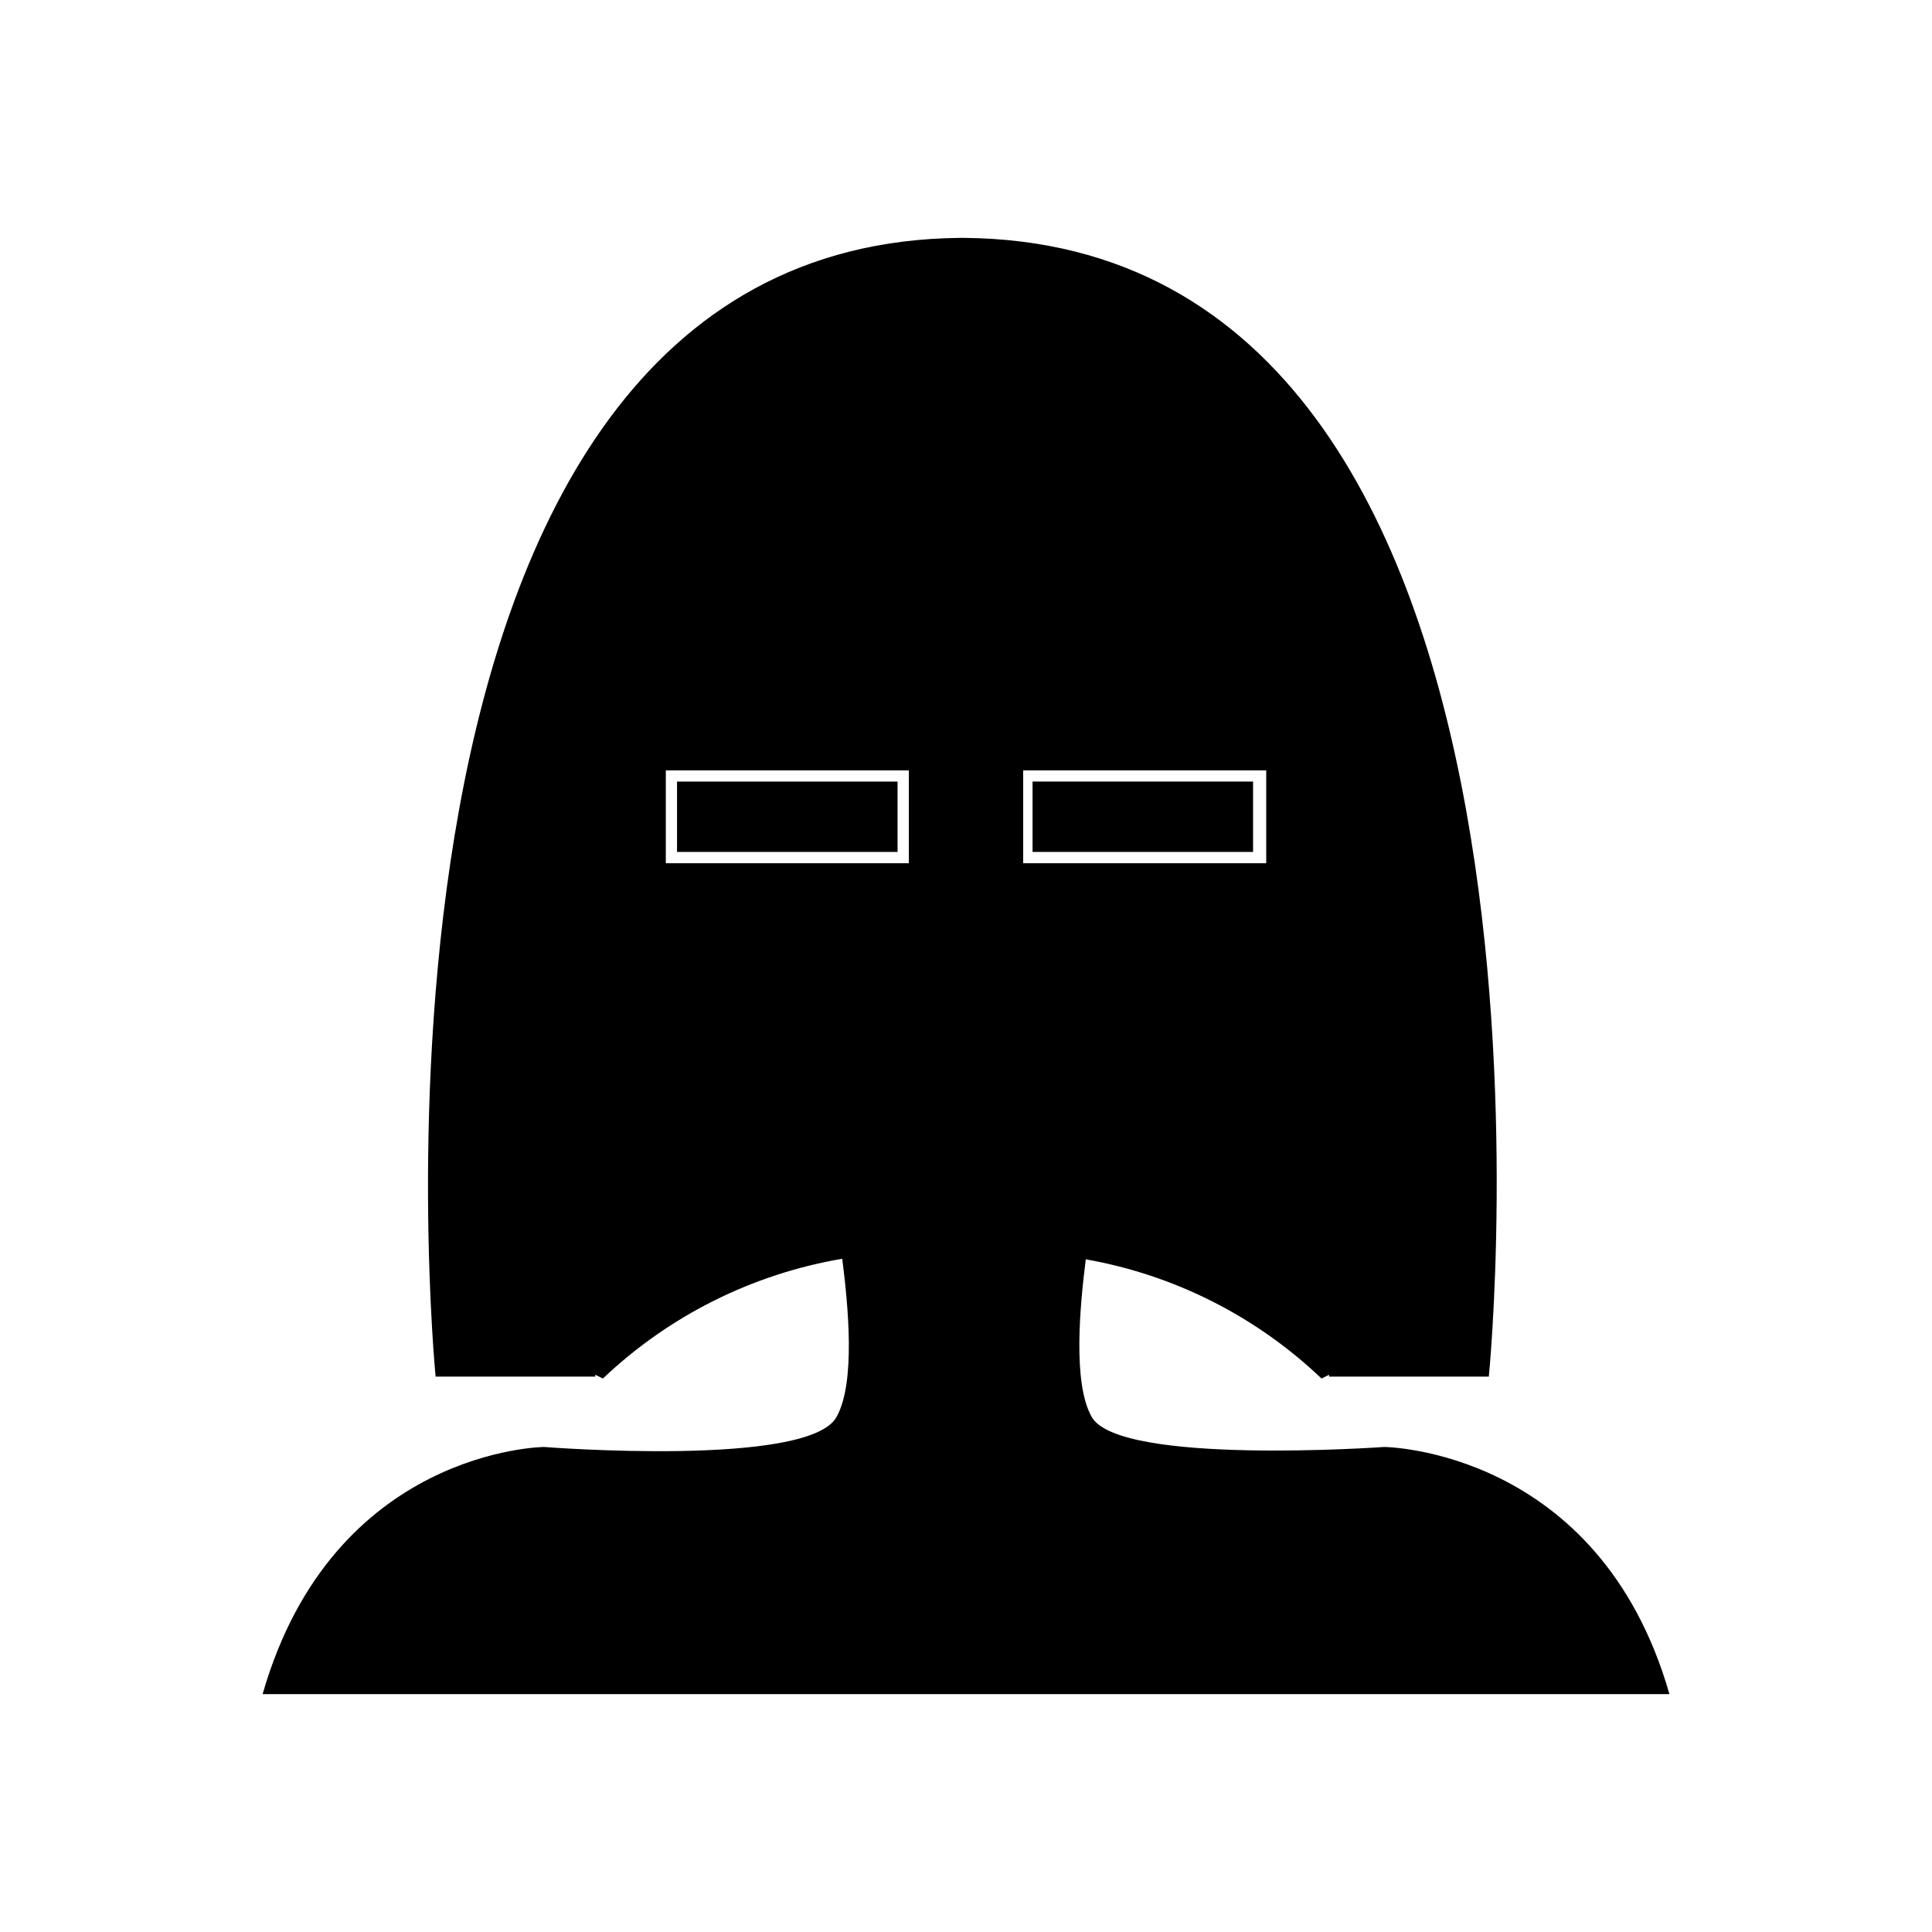 <?xml version="1.0" encoding="UTF-8"?>
<!-- Uploaded to: ICON Repo, www.svgrepo.com, Generator: ICON Repo Mixer Tools -->
<svg fill="#000000" width="800px" height="800px" version="1.1" viewBox="144 144 512 512" xmlns="http://www.w3.org/2000/svg">
 <g>
  <path d="m510.84 527.46s-70.535 5.039-77.586-8.062c-5.039-9.07-3.023-29.574-1.512-41.664 0-1.359 0.352-2.57 0.504-3.68 20.152-10.078 32.242-31.234 45.344-66.504v0.004c6.312-2.449 11.75-6.734 15.613-12.301 3.859-5.566 5.965-12.16 6.051-18.934v-23.176c0.105-5.66-1.281-11.25-4.023-16.203-2.742-4.953-6.742-9.098-11.594-12.012-1.008-13.602-2.016-23.68-2.016-23.68-0.113-21.883-8.754-42.863-24.09-58.48-15.332-15.617-36.152-24.641-58.031-25.148-21.906 0.434-42.77 9.43-58.121 25.062-15.352 15.633-23.965 36.66-24 58.566 0 0-1.008 10.078-2.016 23.68-9.625 6.176-15.496 16.781-15.617 28.215v23.176c0.082 6.773 2.188 13.367 6.051 18.934 3.859 5.566 9.297 9.852 15.609 12.301 13.098 35.266 25.695 56.426 45.344 66.504 0 1.059 0.301 2.266 0.453 3.527 1.562 12.344 3.578 32.695-1.461 41.816-7.055 13.602-77.586 8.062-77.586 8.062s-55.922 0.504-74.562 65.496l372.82-0.004c-18.641-64.992-75.57-65.496-75.57-65.496zm-95.723-179.36h64.488v24.688h-64.488zm-94.715 24.688v-24.688h64.484v24.688zm97.234-3.023h58.441v-18.641h-58.441z"/>
  <path d="m399.5 207.04h-1.008c-168.78 1.512-139.05 301.78-139.05 301.78h42.32v-0.504l2.016 1.008h-0.004c17.527-16.641 39.605-27.688 63.43-31.738 10.336-1.723 20.836-2.231 31.289-1.512h1.008c10.773-0.719 21.598-0.164 32.242 1.66 23.484 4.141 45.219 15.133 62.473 31.59l2.016-1.008v0.504h42.32s30.227-300.27-139.05-301.78zm-14.613 165.75h-64.484v-24.688h64.484zm30.23 0v-24.688h64.488v24.688z"/>
  <path d="m323.42 351.13h58.441v18.641h-58.441z"/>
 </g>
</svg>